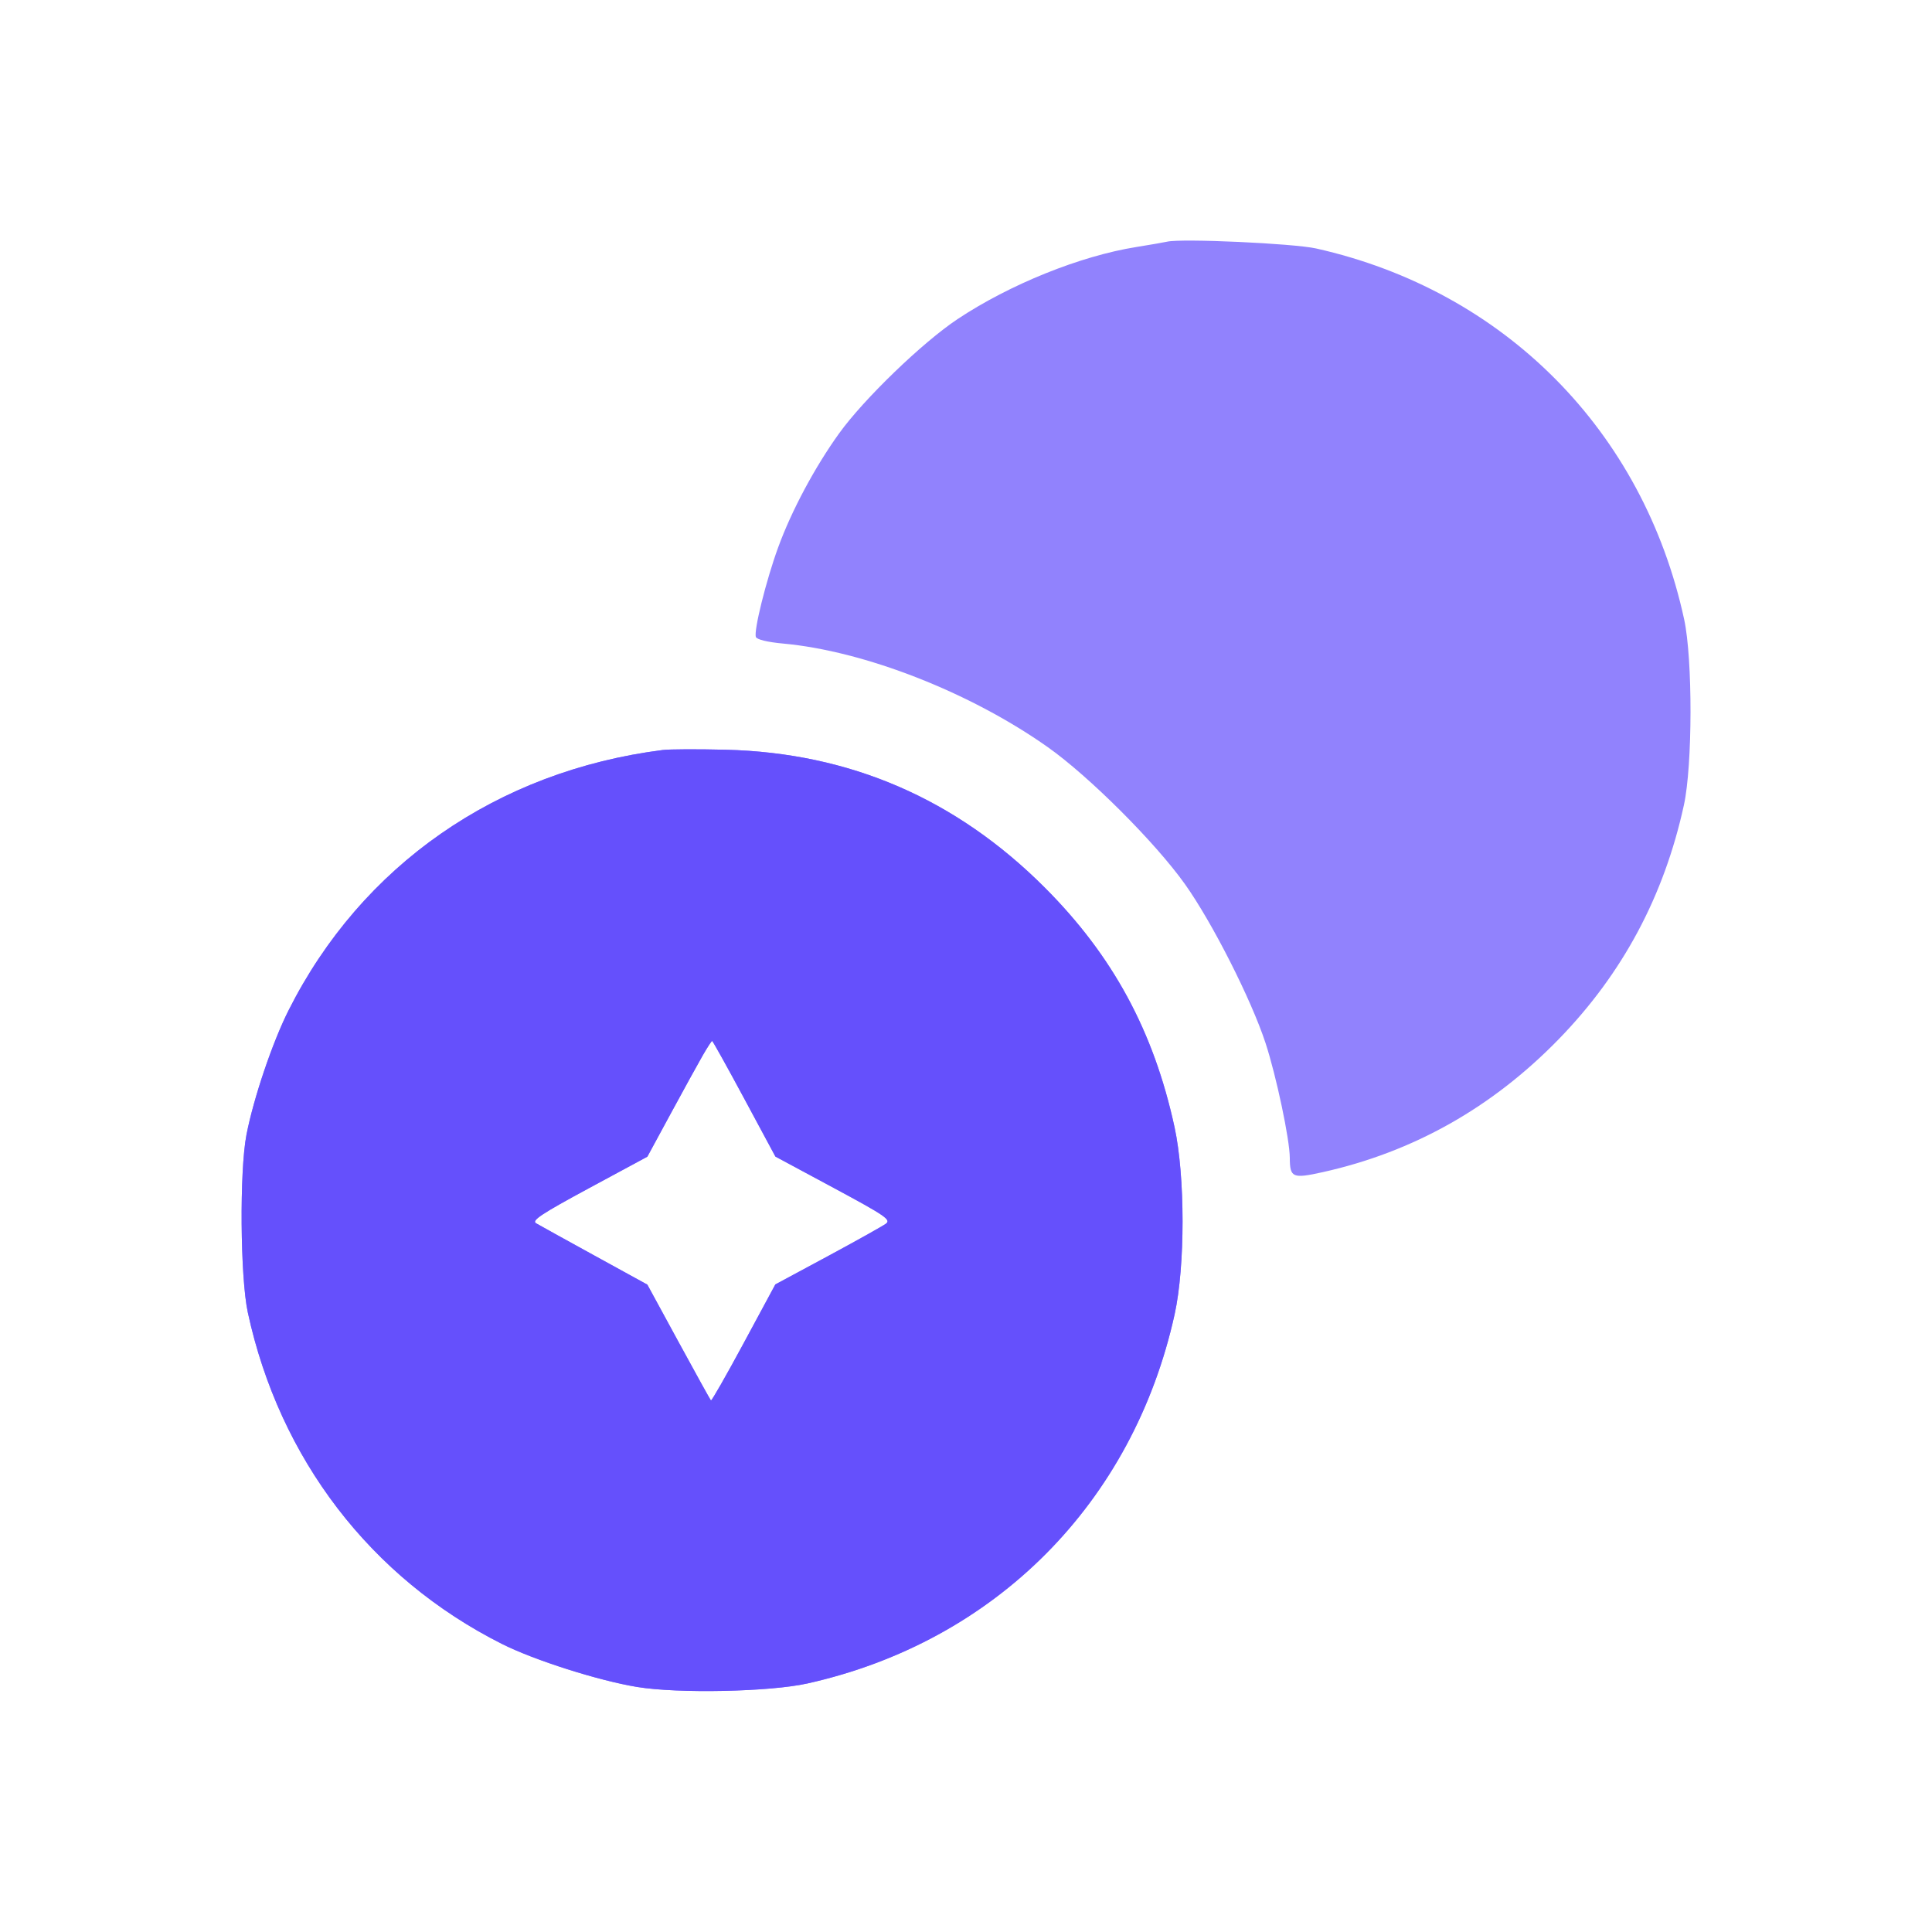 <svg width="64" height="64" viewBox="0 0 64 64" fill="none" xmlns="http://www.w3.org/2000/svg">
<g clip-path="url(#clip0_443_92)">
<path fill-rule="evenodd" clip-rule="evenodd" d="M38.661 8.006C38.568 8.028 38.11 8.107 37.645 8.182C35.784 8.479 33.449 9.421 31.72 10.571C30.56 11.342 28.616 13.218 27.797 14.356C26.995 15.47 26.221 16.916 25.778 18.132C25.378 19.226 24.963 20.9 25.04 21.102C25.072 21.186 25.431 21.272 25.934 21.318C28.634 21.563 32.14 22.934 34.709 24.75C36.078 25.717 38.272 27.909 39.254 29.29C40.159 30.562 41.451 33.112 41.923 34.554C42.279 35.642 42.724 37.747 42.726 38.355C42.73 39.013 42.816 39.051 43.813 38.83C46.816 38.163 49.429 36.691 51.636 34.423C53.753 32.247 55.125 29.681 55.782 26.667C56.069 25.353 56.074 21.833 55.791 20.523C54.441 14.275 49.833 9.629 43.599 8.231C42.854 8.064 39.134 7.894 38.661 8.006ZM21.953 24.845C16.465 25.544 11.98 28.664 9.56 33.467C9.027 34.526 8.404 36.365 8.165 37.587C7.931 38.786 7.957 42.308 8.209 43.476C9.257 48.325 12.284 52.273 16.632 54.459C17.702 54.997 19.827 55.673 21.106 55.883C22.472 56.107 25.507 56.044 26.751 55.766C32.969 54.376 37.536 49.784 38.911 43.538C39.262 41.945 39.261 38.966 38.909 37.34C38.219 34.158 36.862 31.655 34.603 29.396C31.665 26.458 28.145 24.938 24.041 24.836C23.11 24.813 22.17 24.817 21.953 24.845ZM23.279 34.963C23.127 35.227 22.652 36.089 22.224 36.88L21.445 38.317L19.506 39.363C17.944 40.206 17.603 40.431 17.756 40.521C17.86 40.583 18.732 41.065 19.695 41.594L21.445 42.555L22.478 44.454C23.047 45.498 23.53 46.371 23.551 46.392C23.573 46.414 24.061 45.558 24.637 44.49L25.685 42.548L27.413 41.618C28.363 41.106 29.232 40.62 29.344 40.539C29.526 40.406 29.342 40.279 27.617 39.351L25.687 38.313L24.657 36.398C24.09 35.345 23.61 34.483 23.591 34.483C23.571 34.483 23.43 34.699 23.279 34.963Z" fill="#9182FD"/>
<path fill-rule="evenodd" clip-rule="evenodd" d="M9.56 33.467C11.98 28.664 16.465 25.543 21.952 24.845C22.17 24.817 23.11 24.813 24.041 24.836C28.144 24.938 31.664 26.458 34.603 29.396C36.862 31.655 38.218 34.158 38.908 37.34C39.261 38.966 39.262 41.945 38.911 43.538C37.536 49.784 32.969 54.376 26.75 55.766C25.507 56.044 22.471 56.107 21.106 55.883C19.827 55.673 17.701 54.997 16.631 54.459C12.284 52.273 9.257 48.325 8.209 43.476C7.957 42.308 7.931 38.786 8.165 37.587C8.404 36.365 9.027 34.525 9.56 33.467ZM22.223 36.88C22.652 36.089 23.126 35.227 23.278 34.963C23.43 34.699 23.57 34.483 23.59 34.483C23.61 34.483 24.09 35.345 24.656 36.398L25.686 38.313L27.617 39.351C29.342 40.279 29.526 40.406 29.344 40.539C29.232 40.62 28.363 41.106 27.413 41.618L25.684 42.548L24.637 44.49C24.061 45.558 23.572 46.414 23.551 46.392C23.529 46.371 23.047 45.498 22.478 44.454L21.444 42.555L19.695 41.594C18.732 41.065 17.86 40.583 17.756 40.521C17.603 40.431 17.944 40.206 19.505 39.363L21.444 38.317L22.223 36.88Z" fill="#6550FC"/>
</g>
<defs>
<clipPath id="clip0_443_92">
<rect width="64" height="64" fill="white"/>
</clipPath>
</defs>
</svg>
